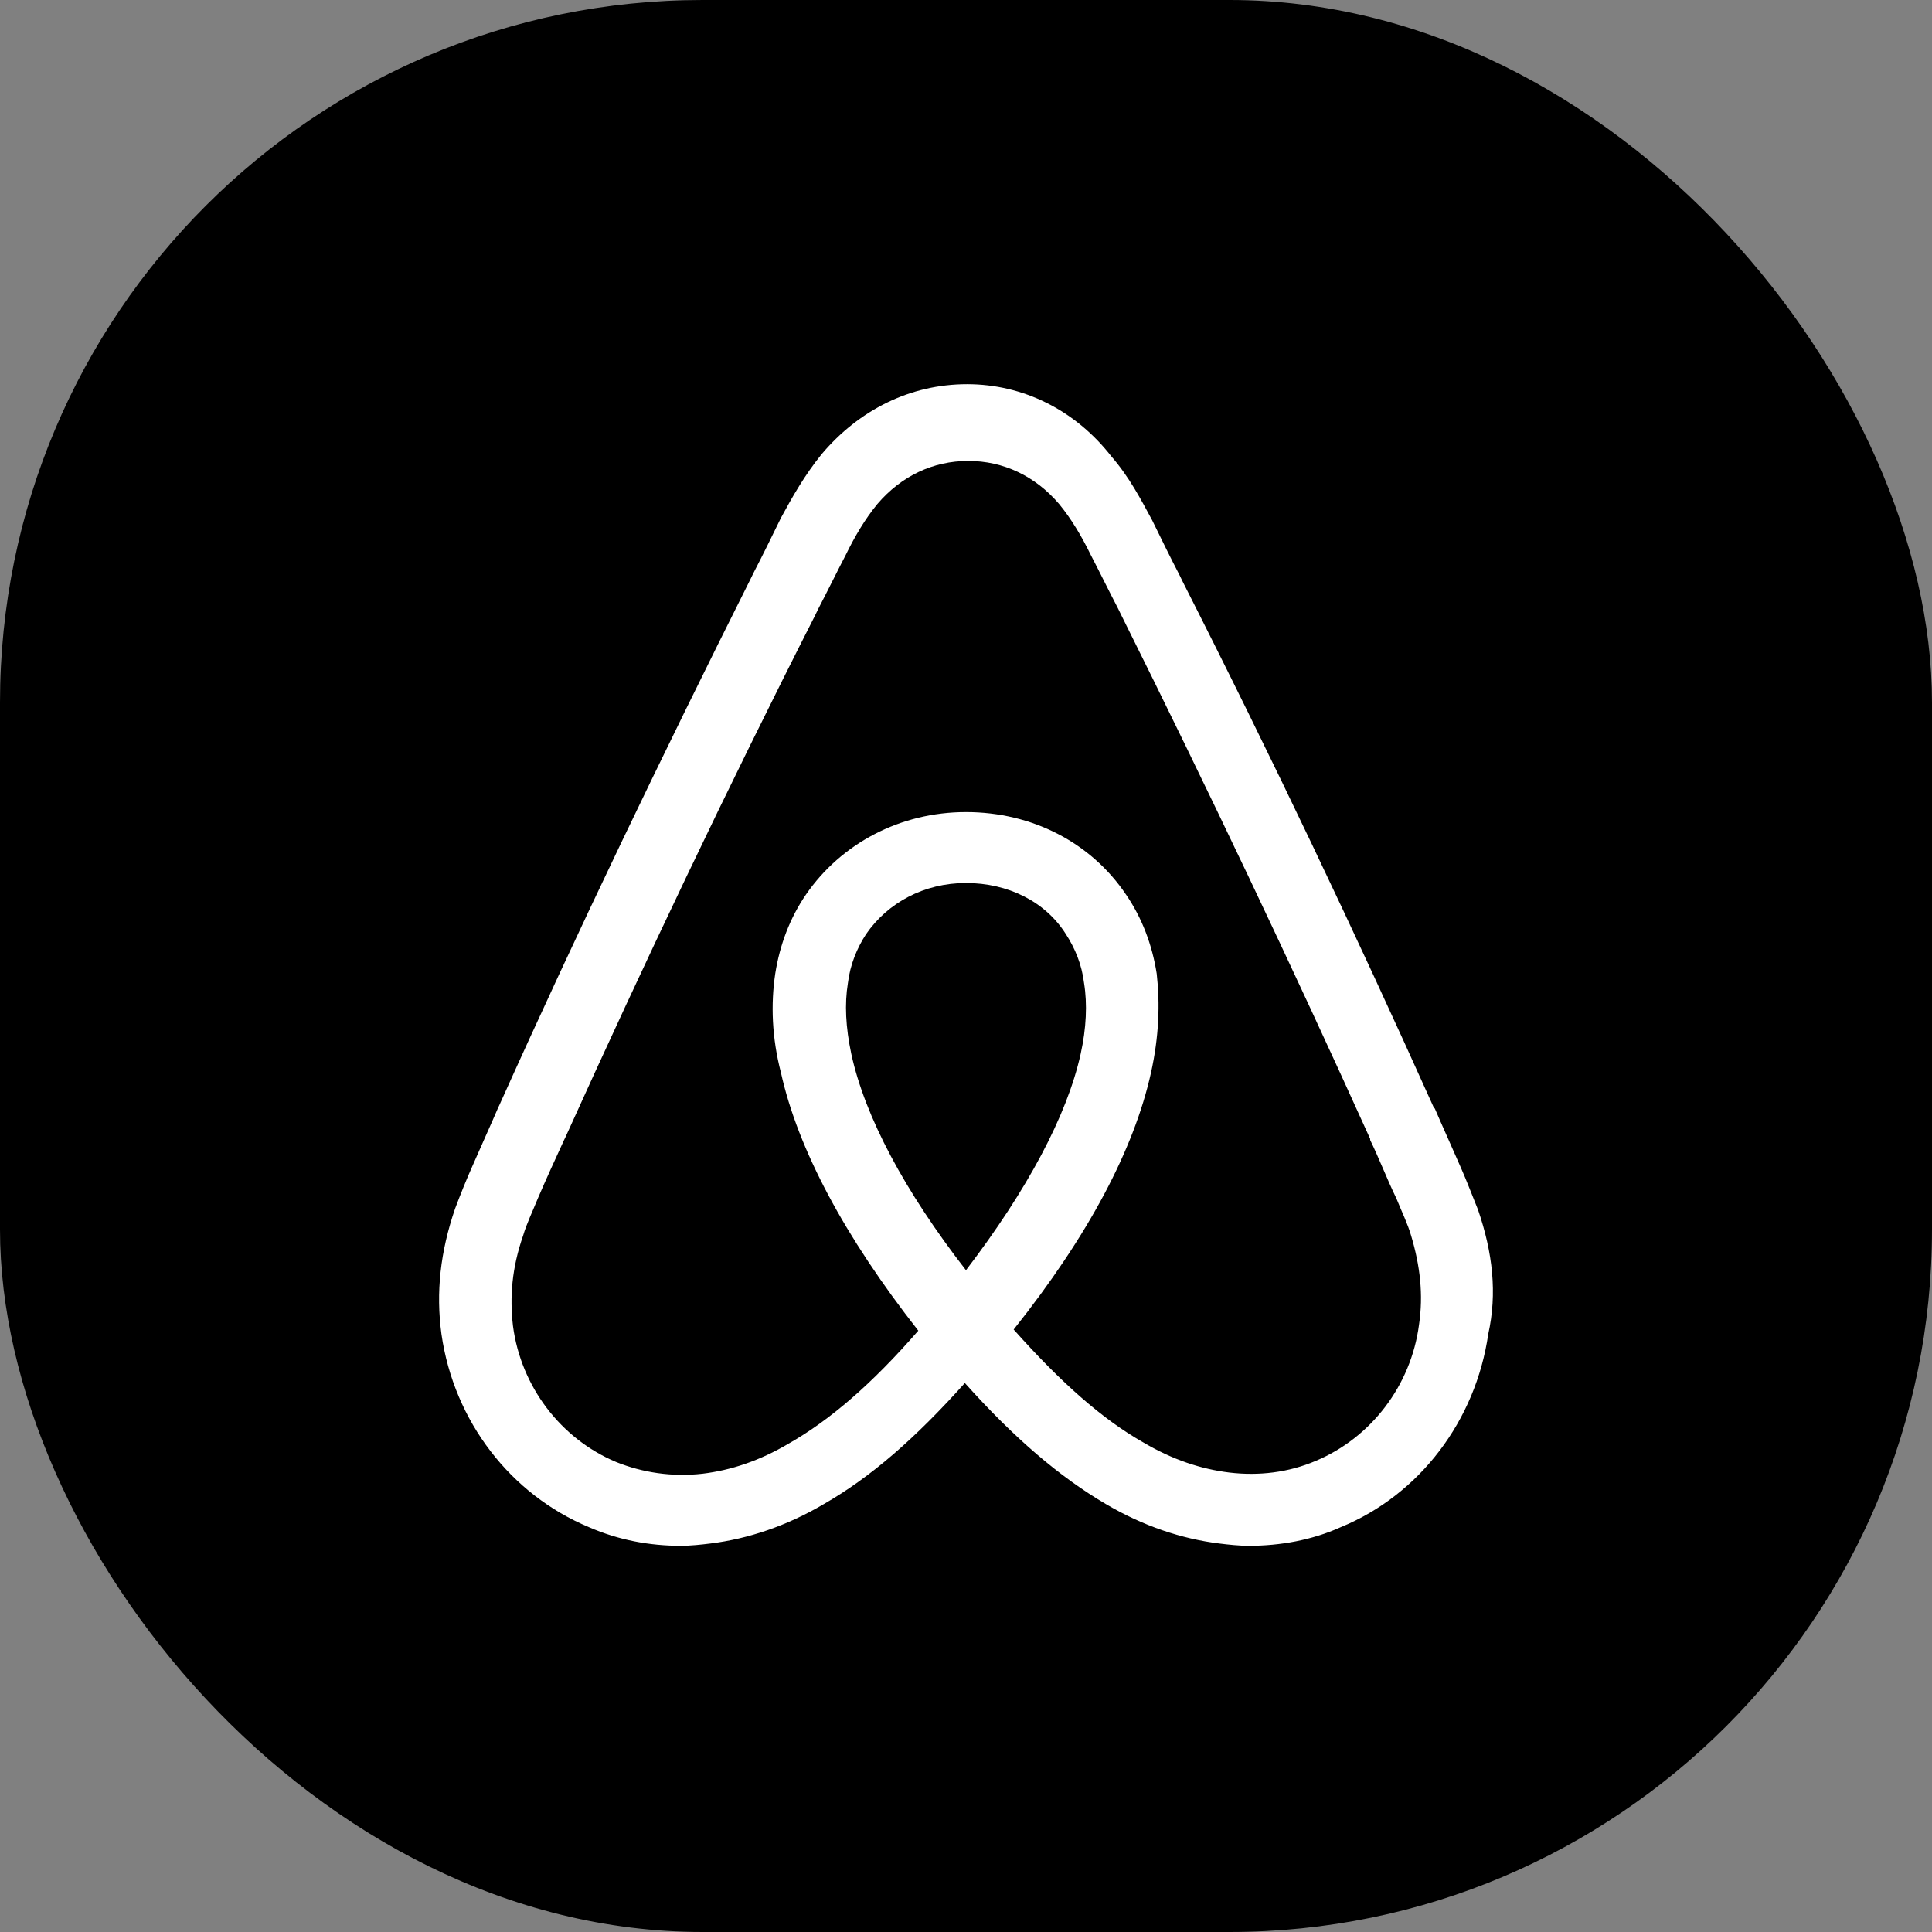 <svg width="88" height="88" viewBox="0 0 88 88" fill="none" xmlns="http://www.w3.org/2000/svg">
<rect x="0" y="0" width="88" height="88" fill="#808080" stroke="none"/>
<rect width="88" height="88" rx="32" fill="#FF385C" style="fill:#FF385C;fill:color(display-p3 1 0.22 0.361);fill-opacity:1;"/>
<g clip-path="url(#clip0_6343_19421)">
<path d="M64.633 60.346C64.27 63.1 62.461 65.484 59.927 66.543C58.685 67.072 57.341 67.232 55.996 67.072C54.704 66.914 53.411 66.49 52.067 65.696C50.205 64.636 48.343 62.995 46.171 60.558C49.584 56.268 51.652 52.349 52.428 48.854C52.79 47.212 52.842 45.729 52.687 44.352C52.48 43.028 52.015 41.809 51.291 40.75C49.688 38.367 46.999 36.99 43.999 36.99C41 36.99 38.311 38.42 36.708 40.75C35.983 41.809 35.519 43.028 35.311 44.352C35.105 45.729 35.156 47.265 35.57 48.854C36.346 52.349 38.466 56.321 41.827 60.611C39.707 63.048 37.794 64.689 35.932 65.749C34.588 66.543 33.295 66.967 32.002 67.125C30.606 67.284 29.261 67.072 28.072 66.596C25.538 65.537 23.728 63.153 23.366 60.399C23.211 59.075 23.314 57.751 23.831 56.268C23.986 55.738 24.245 55.21 24.503 54.574C24.866 53.727 25.279 52.826 25.693 51.925L25.745 51.82C29.312 43.928 33.14 35.878 37.122 28.04L37.277 27.721C37.69 26.928 38.104 26.081 38.518 25.286C38.931 24.439 39.397 23.644 39.965 22.955C41.051 21.683 42.499 20.995 44.103 20.995C45.706 20.995 47.154 21.683 48.24 22.955C48.808 23.644 49.274 24.439 49.688 25.286C50.101 26.081 50.515 26.928 50.928 27.721L51.084 28.04C55.014 35.931 58.841 43.981 62.409 51.873V51.925C62.823 52.773 63.184 53.727 63.598 54.574C63.857 55.21 64.115 55.738 64.27 56.268C64.684 57.645 64.839 58.97 64.633 60.346ZM43.999 57.857C41.207 54.256 39.397 50.866 38.776 48.007C38.518 46.788 38.466 45.729 38.621 44.776C38.725 43.928 39.035 43.186 39.448 42.55C40.431 41.122 42.086 40.22 43.999 40.22C45.913 40.22 47.619 41.068 48.55 42.55C48.963 43.186 49.274 43.928 49.377 44.776C49.532 45.729 49.48 46.841 49.222 48.007C48.602 50.813 46.791 54.203 43.999 57.857ZM67.322 55.103C67.063 54.467 66.804 53.779 66.546 53.197C66.132 52.244 65.719 51.343 65.356 50.495L65.305 50.443C61.737 42.498 57.91 34.448 53.876 26.505L53.721 26.186C53.307 25.391 52.894 24.544 52.48 23.697C51.963 22.743 51.446 21.738 50.618 20.784C48.963 18.665 46.585 17.5 44.051 17.5C41.465 17.5 39.139 18.665 37.432 20.678C36.656 21.631 36.087 22.637 35.57 23.591C35.156 24.439 34.743 25.286 34.329 26.081L34.174 26.398C30.192 34.342 26.314 42.392 22.745 50.337L22.694 50.443C22.332 51.29 21.918 52.19 21.504 53.144C21.246 53.727 20.987 54.362 20.729 55.05C20.056 57.01 19.849 58.864 20.108 60.77C20.677 64.742 23.262 68.079 26.831 69.562C28.175 70.145 29.571 70.409 31.019 70.409C31.433 70.409 31.95 70.356 32.364 70.303C34.071 70.091 35.828 69.509 37.535 68.502C39.656 67.284 41.672 65.537 43.948 62.995C46.223 65.537 48.291 67.284 50.36 68.502C52.067 69.509 53.825 70.091 55.531 70.303C55.945 70.356 56.462 70.409 56.876 70.409C58.324 70.409 59.771 70.145 61.064 69.562C64.684 68.079 67.218 64.689 67.787 60.77C68.201 58.916 67.994 57.063 67.322 55.103Z" fill="white" style="fill:white;fill-opacity:1;"/>
</g>
<defs>
<clipPath id="clip0_6343_19421">
<rect width="48" height="53" fill="white" style="fill:white;fill-opacity:1;" transform="translate(20 17.5)"/>
</clipPath>
</defs>
</svg>
